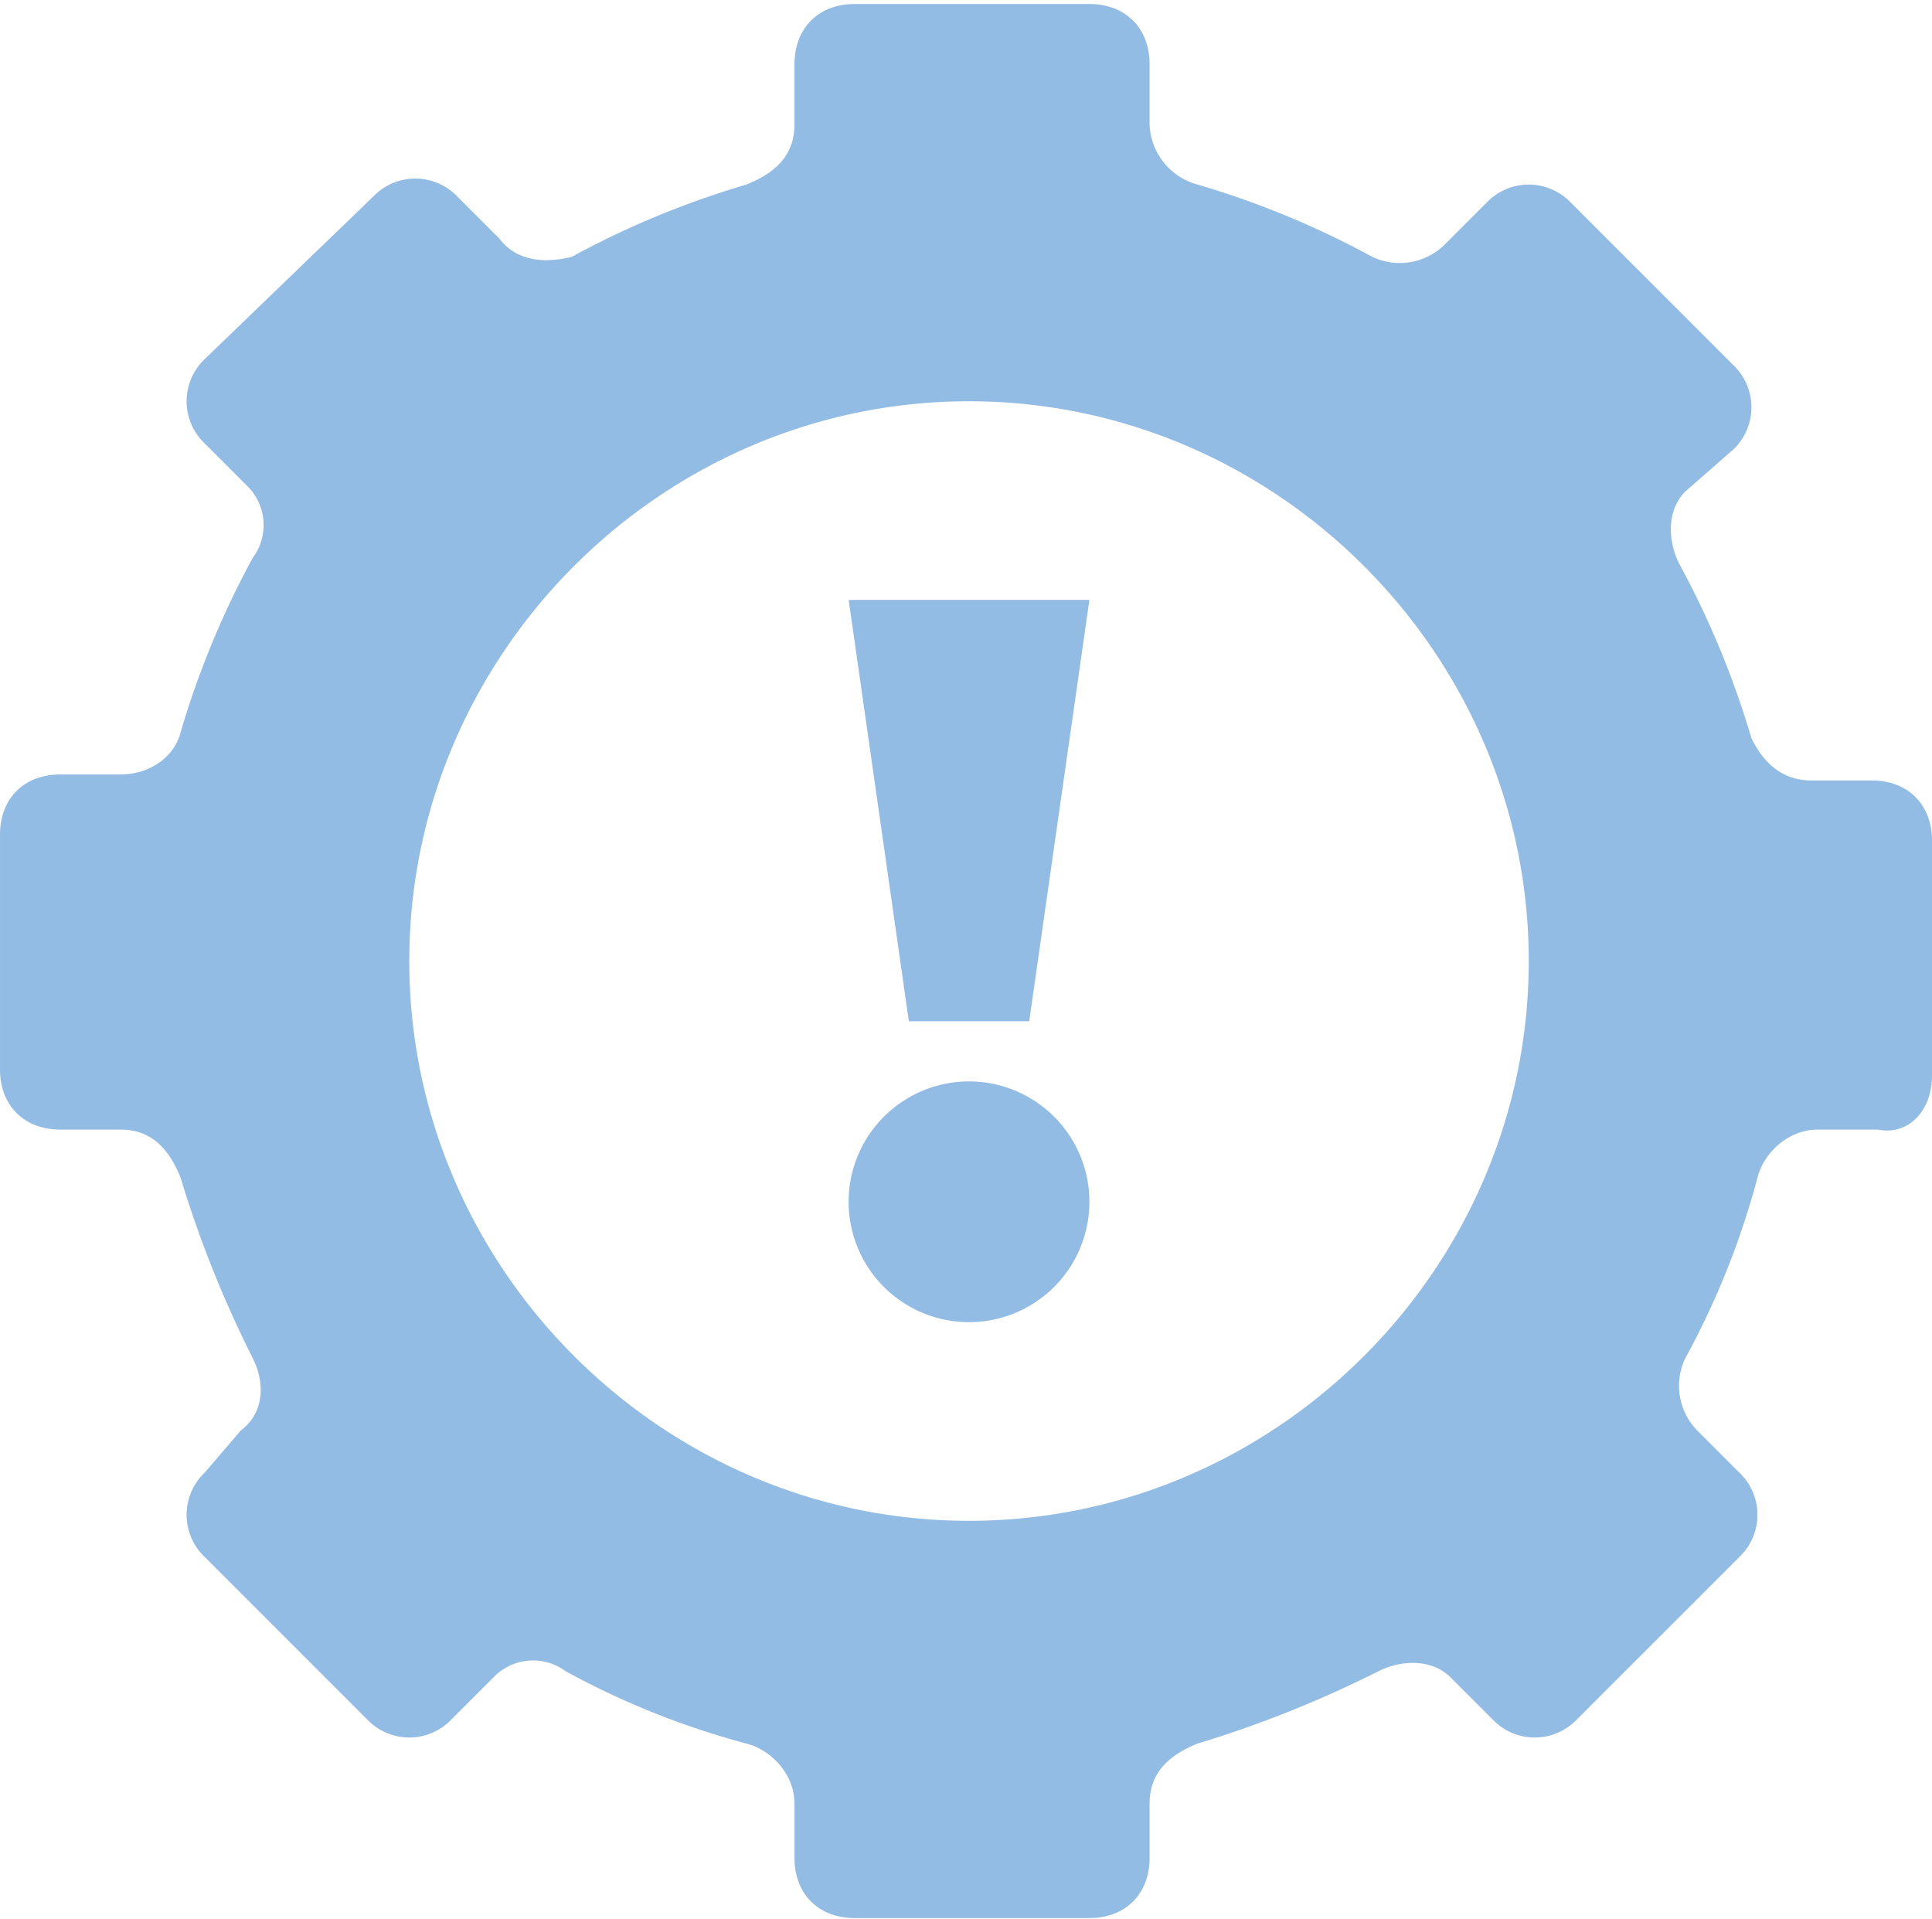 <svg xmlns="http://www.w3.org/2000/svg" xmlns:xlink="http://www.w3.org/1999/xlink" fill='#93bce4' width="317.168" height="315" viewBox="0 0 317.168 315">
  <defs>
    <clipPath id="clip-path">
      <path id="Path_14" data-name="Path 14" d="M1026.816,294h317.168V609H1026.816Zm0,0"/>
    </clipPath>
  </defs>
  <g id="Group_10" data-name="Group 10" transform="translate(-1026.816 -294)">
    <g id="Group_4" data-name="Group 4" clip-path="url(#clip-path)">
      <path id="Path_13" data-name="Path 13" d="M1343.984,470.531V432c0-5.93-3.949-9.883-9.879-9.883h-9.883c-4.937,0-7.9-2.965-9.879-6.914a146.086,146.086,0,0,0-11.855-28.656c-1.977-3.953-1.977-8.891.988-11.855l7.9-6.918a9.549,9.549,0,0,0,0-13.832L1284.7,327.266a9.553,9.553,0,0,0-13.836,0l-6.914,6.914a10.505,10.505,0,0,1-11.855,1.977,145.848,145.848,0,0,0-28.656-11.855,10.637,10.637,0,0,1-7.9-9.883v-9.879c0-5.93-3.953-9.883-9.883-9.883h-38.535c-5.926,0-9.879,3.953-9.879,9.883v9.879c0,4.941-2.965,7.906-7.906,9.883a145.912,145.912,0,0,0-28.652,11.855c-3.953.988-8.891.988-11.855-2.965l-6.918-6.914a9.549,9.549,0,0,0-13.832,0l-27.664,26.676a9.549,9.549,0,0,0,0,13.832l6.914,6.918a8.992,8.992,0,0,1,.988,11.855,145.848,145.848,0,0,0-11.855,28.656c-.988,3.949-4.941,6.914-9.883,6.914H1036.7c-5.93,0-9.883,3.953-9.883,9.883v38.531c0,5.93,3.953,9.883,9.883,9.883h9.879c4.941,0,7.906,2.965,9.883,7.9a185.433,185.433,0,0,0,11.855,29.645c1.977,3.949,1.977,8.891-1.977,11.855l-5.926,6.918a9.549,9.549,0,0,0,0,13.832l26.676,26.676a9.549,9.549,0,0,0,13.832,0l6.918-6.914a8.992,8.992,0,0,1,11.855-.988,132.875,132.875,0,0,0,29.641,11.855c3.953.988,7.906,4.941,7.906,9.883v8.891c0,5.93,3.953,9.879,9.879,9.879h38.535c5.93,0,9.883-3.949,9.883-9.879V590.09c0-4.941,2.961-7.906,7.9-9.883a185.433,185.433,0,0,0,29.645-11.855c3.949-1.977,8.891-1.977,11.855.988l6.914,6.914a9.553,9.553,0,0,0,13.836,0l26.676-26.676a9.549,9.549,0,0,0,0-13.832l-6.914-6.918a10.5,10.5,0,0,1-1.977-11.855,132.833,132.833,0,0,0,11.855-29.645c.988-3.949,4.941-7.9,9.879-7.9h9.883C1340.035,480.414,1343.984,476.461,1343.984,470.531Zm-158.09,73.117c-50.391,0-91.887-41.5-91.887-91.891s41.5-91.887,91.887-91.887,91.891,41.5,91.891,91.887S1236.285,543.648,1185.895,543.648Zm0,0"/>
    </g>
    <path id="Path_15" data-name="Path 15" d="M1166.137,392.477h39.52l-9.879,69.164h-19.762Zm0,0"/>
    <path id="Path_16" data-name="Path 16" d="M1205.656,491.281c0,.648-.031,1.293-.094,1.938s-.16,1.285-.285,1.918-.285,1.262-.473,1.883a19.134,19.134,0,0,1-.652,1.824q-.369.9-.828,1.754t-1,1.664c-.359.539-.746,1.055-1.156,1.559s-.844.977-1.3,1.434-.937.895-1.437,1.3-1.02.793-1.559,1.152a18.957,18.957,0,0,1-1.664,1q-.855.457-1.754.828t-1.824.652c-.621.188-1.246.348-1.883.473s-1.273.219-1.918.285-1.289.094-1.937.094-1.293-.031-1.934-.094-1.285-.16-1.922-.285-1.262-.285-1.879-.473-1.23-.406-1.828-.652a19.335,19.335,0,0,1-1.75-.828,18.957,18.957,0,0,1-1.664-1q-.809-.539-1.559-1.152a18.908,18.908,0,0,1-1.437-1.3q-.686-.686-1.3-1.434c-.41-.5-.8-1.02-1.156-1.559s-.691-1.094-1-1.664-.582-1.156-.828-1.754a19.162,19.162,0,0,1-.656-1.824c-.187-.621-.344-1.246-.469-1.883a18.606,18.606,0,0,1-.285-1.918c-.062-.645-.094-1.289-.094-1.937s.031-1.293.094-1.937a18.765,18.765,0,0,1,.285-1.918c.125-.633.281-1.262.469-1.879a18.854,18.854,0,0,1,.656-1.828c.246-.6.523-1.18.828-1.754a19.24,19.24,0,0,1,1-1.66q.539-.809,1.156-1.559t1.3-1.437q.686-.686,1.438-1.3t1.559-1.156q.809-.539,1.664-1t1.75-.832q.9-.369,1.828-.652c.617-.187,1.246-.344,1.879-.469a19.493,19.493,0,0,1,5.793-.285,18.606,18.606,0,0,1,1.918.285c.637.125,1.262.281,1.883.469s1.227.406,1.824.652,1.184.527,1.754.832,1.125.637,1.664,1,1.059.746,1.559,1.156.977.844,1.438,1.3.891.938,1.3,1.438.8,1.02,1.156,1.559a19.24,19.24,0,0,1,1,1.66c.3.574.582,1.156.828,1.754a18.829,18.829,0,0,1,.652,1.828c.188.617.348,1.246.473,1.879s.223,1.273.285,1.918S1205.656,490.637,1205.656,491.281Zm0,0"/>
  </g>
</svg>
